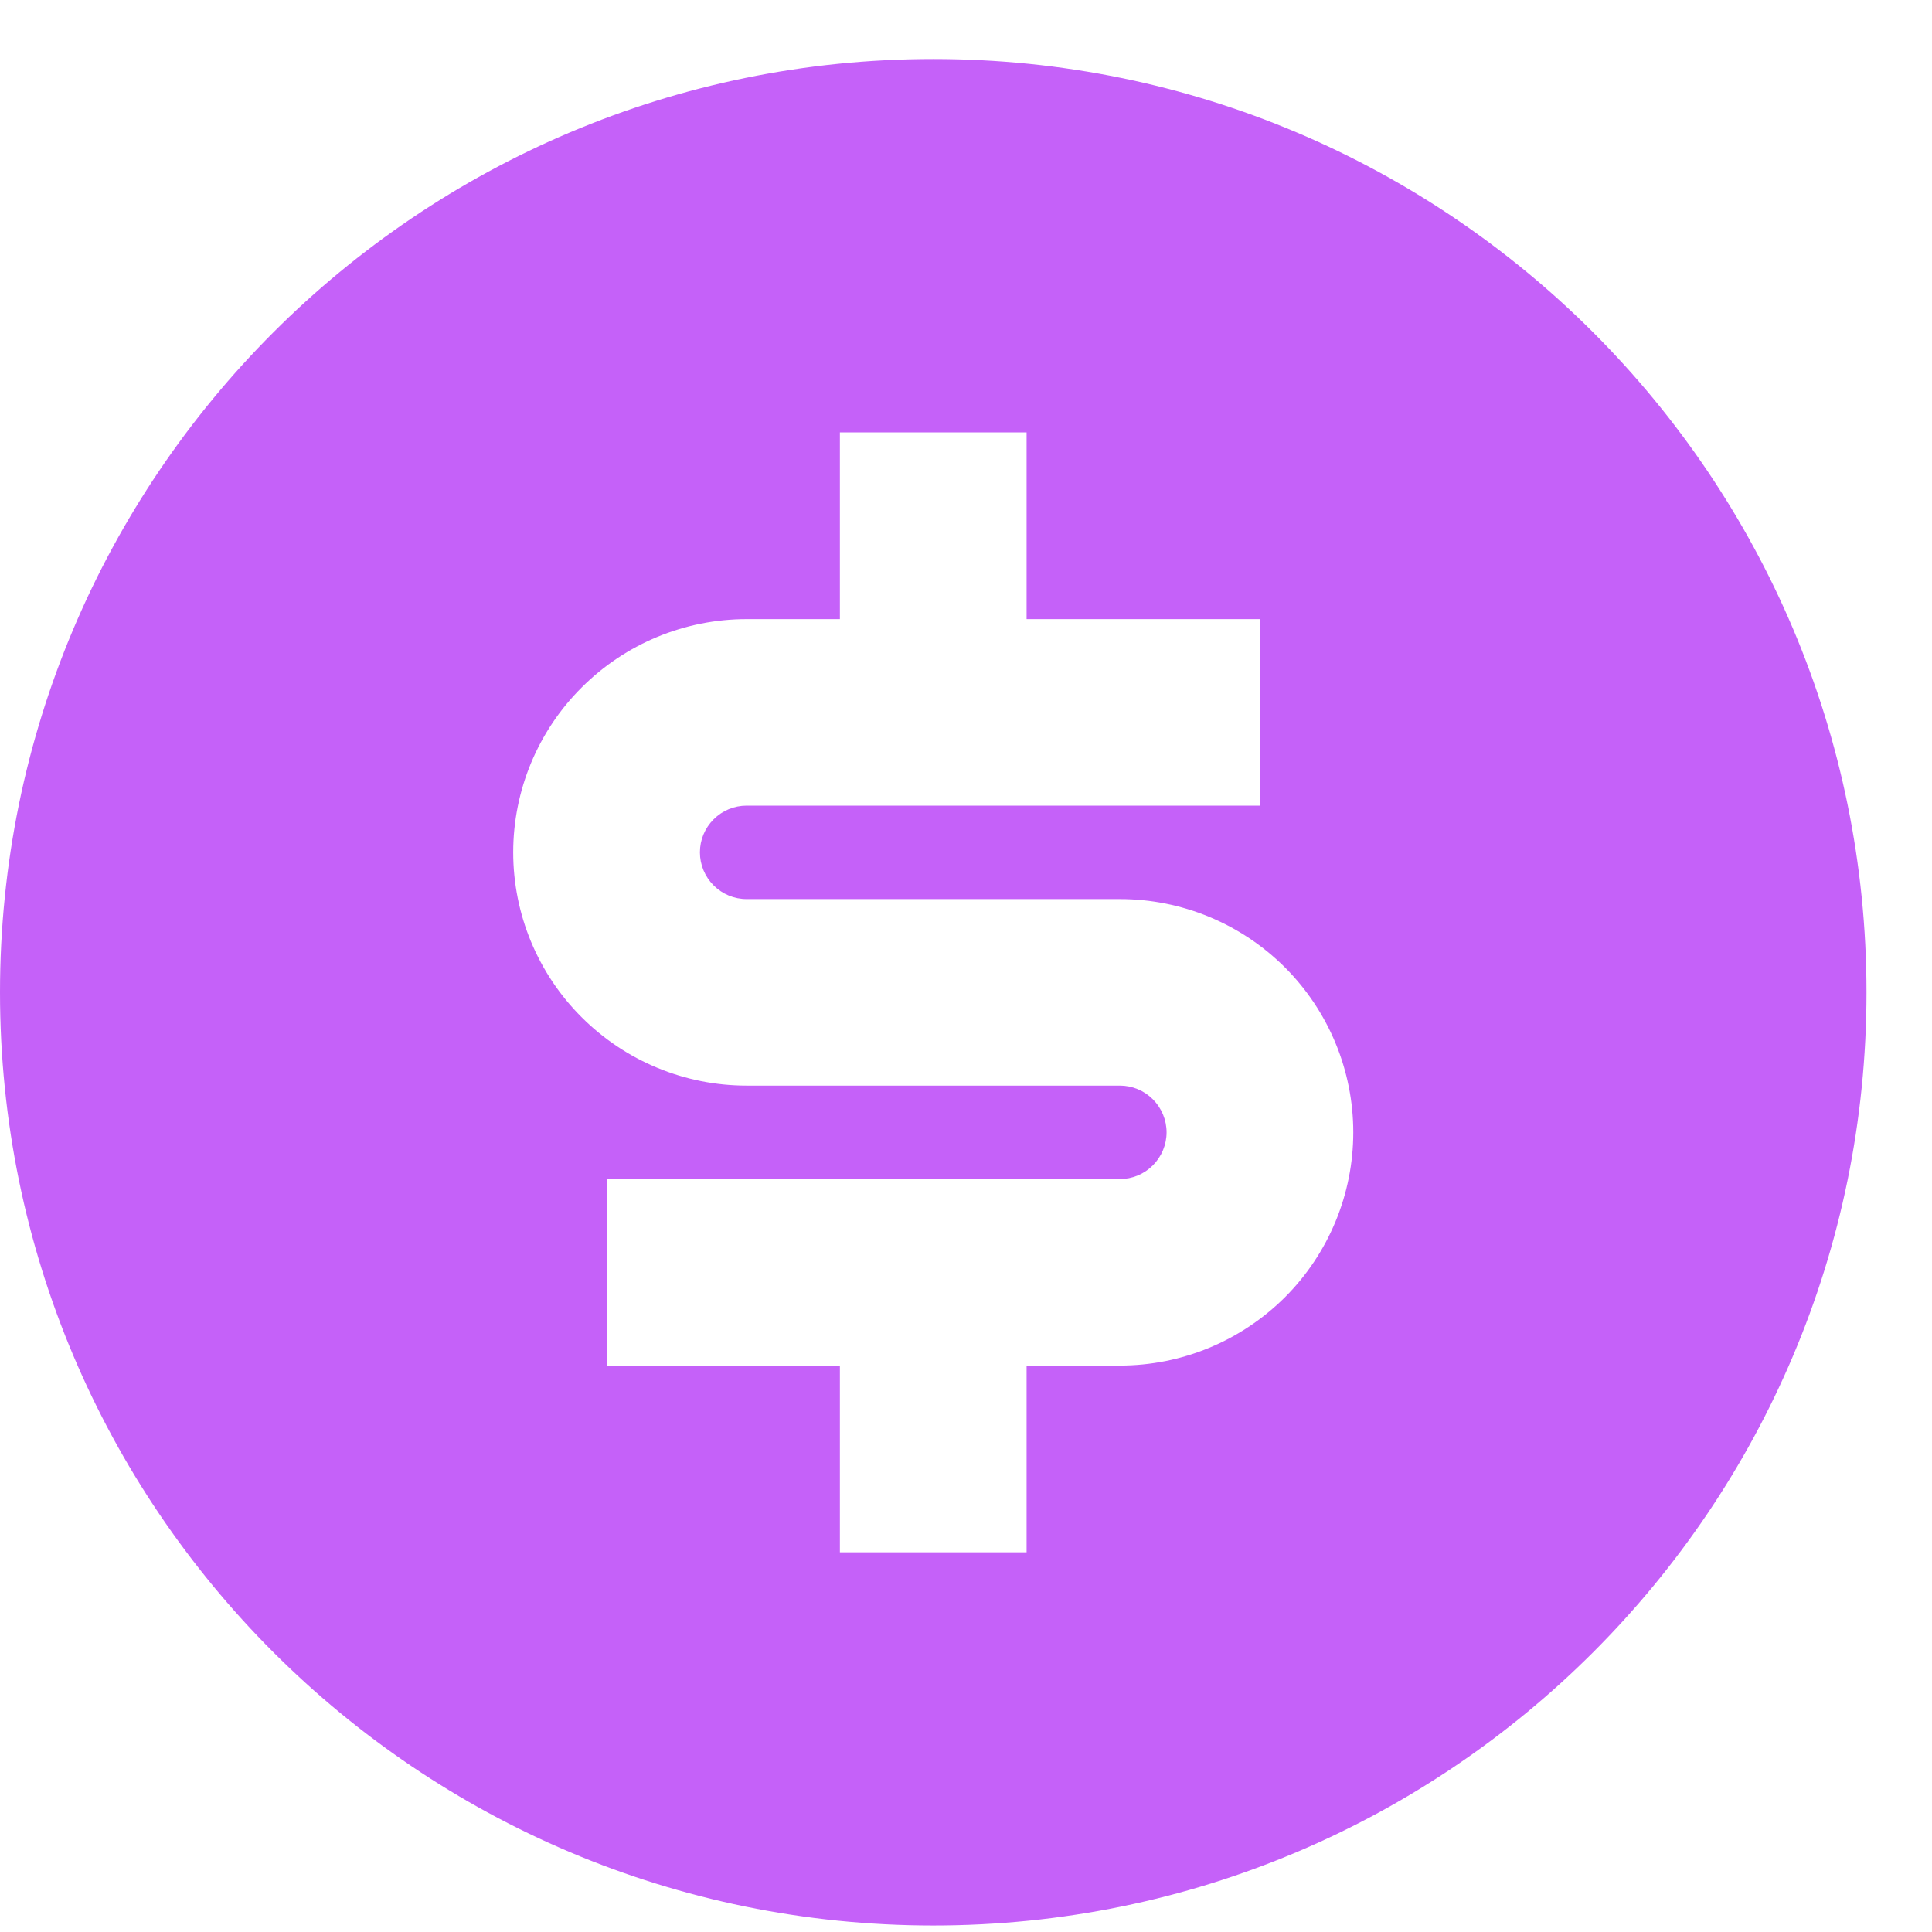 <svg xmlns="http://www.w3.org/2000/svg" fill="none" viewBox="0 0 11 11" height="11" width="11">
<path fill="#C561F9" d="M5.314 10.963C2.379 10.963 0 8.585 0 5.65C0 2.715 2.379 0.336 5.314 0.336C8.248 0.336 10.627 2.715 10.627 5.65C10.627 8.585 8.248 10.963 5.314 10.963ZM3.454 6.713V7.775H4.782V8.838H5.845V7.775H6.376C6.729 7.775 7.066 7.635 7.316 7.386C7.565 7.137 7.705 6.799 7.705 6.447C7.705 6.095 7.565 5.757 7.316 5.508C7.066 5.259 6.729 5.119 6.376 5.119H4.251C4.18 5.119 4.113 5.091 4.063 5.041C4.013 4.991 3.985 4.923 3.985 4.853C3.985 4.782 4.013 4.715 4.063 4.665C4.113 4.615 4.18 4.587 4.251 4.587H7.173V3.525H5.845V2.462H4.782V3.525H4.251C3.899 3.525 3.561 3.665 3.312 3.914C3.062 4.163 2.922 4.501 2.922 4.853C2.922 5.205 3.062 5.543 3.312 5.792C3.561 6.041 3.899 6.181 4.251 6.181H6.376C6.447 6.181 6.514 6.209 6.564 6.259C6.614 6.309 6.642 6.377 6.642 6.447C6.642 6.517 6.614 6.585 6.564 6.635C6.514 6.685 6.447 6.713 6.376 6.713H3.454Z" id="Vector"></path>
</svg>
